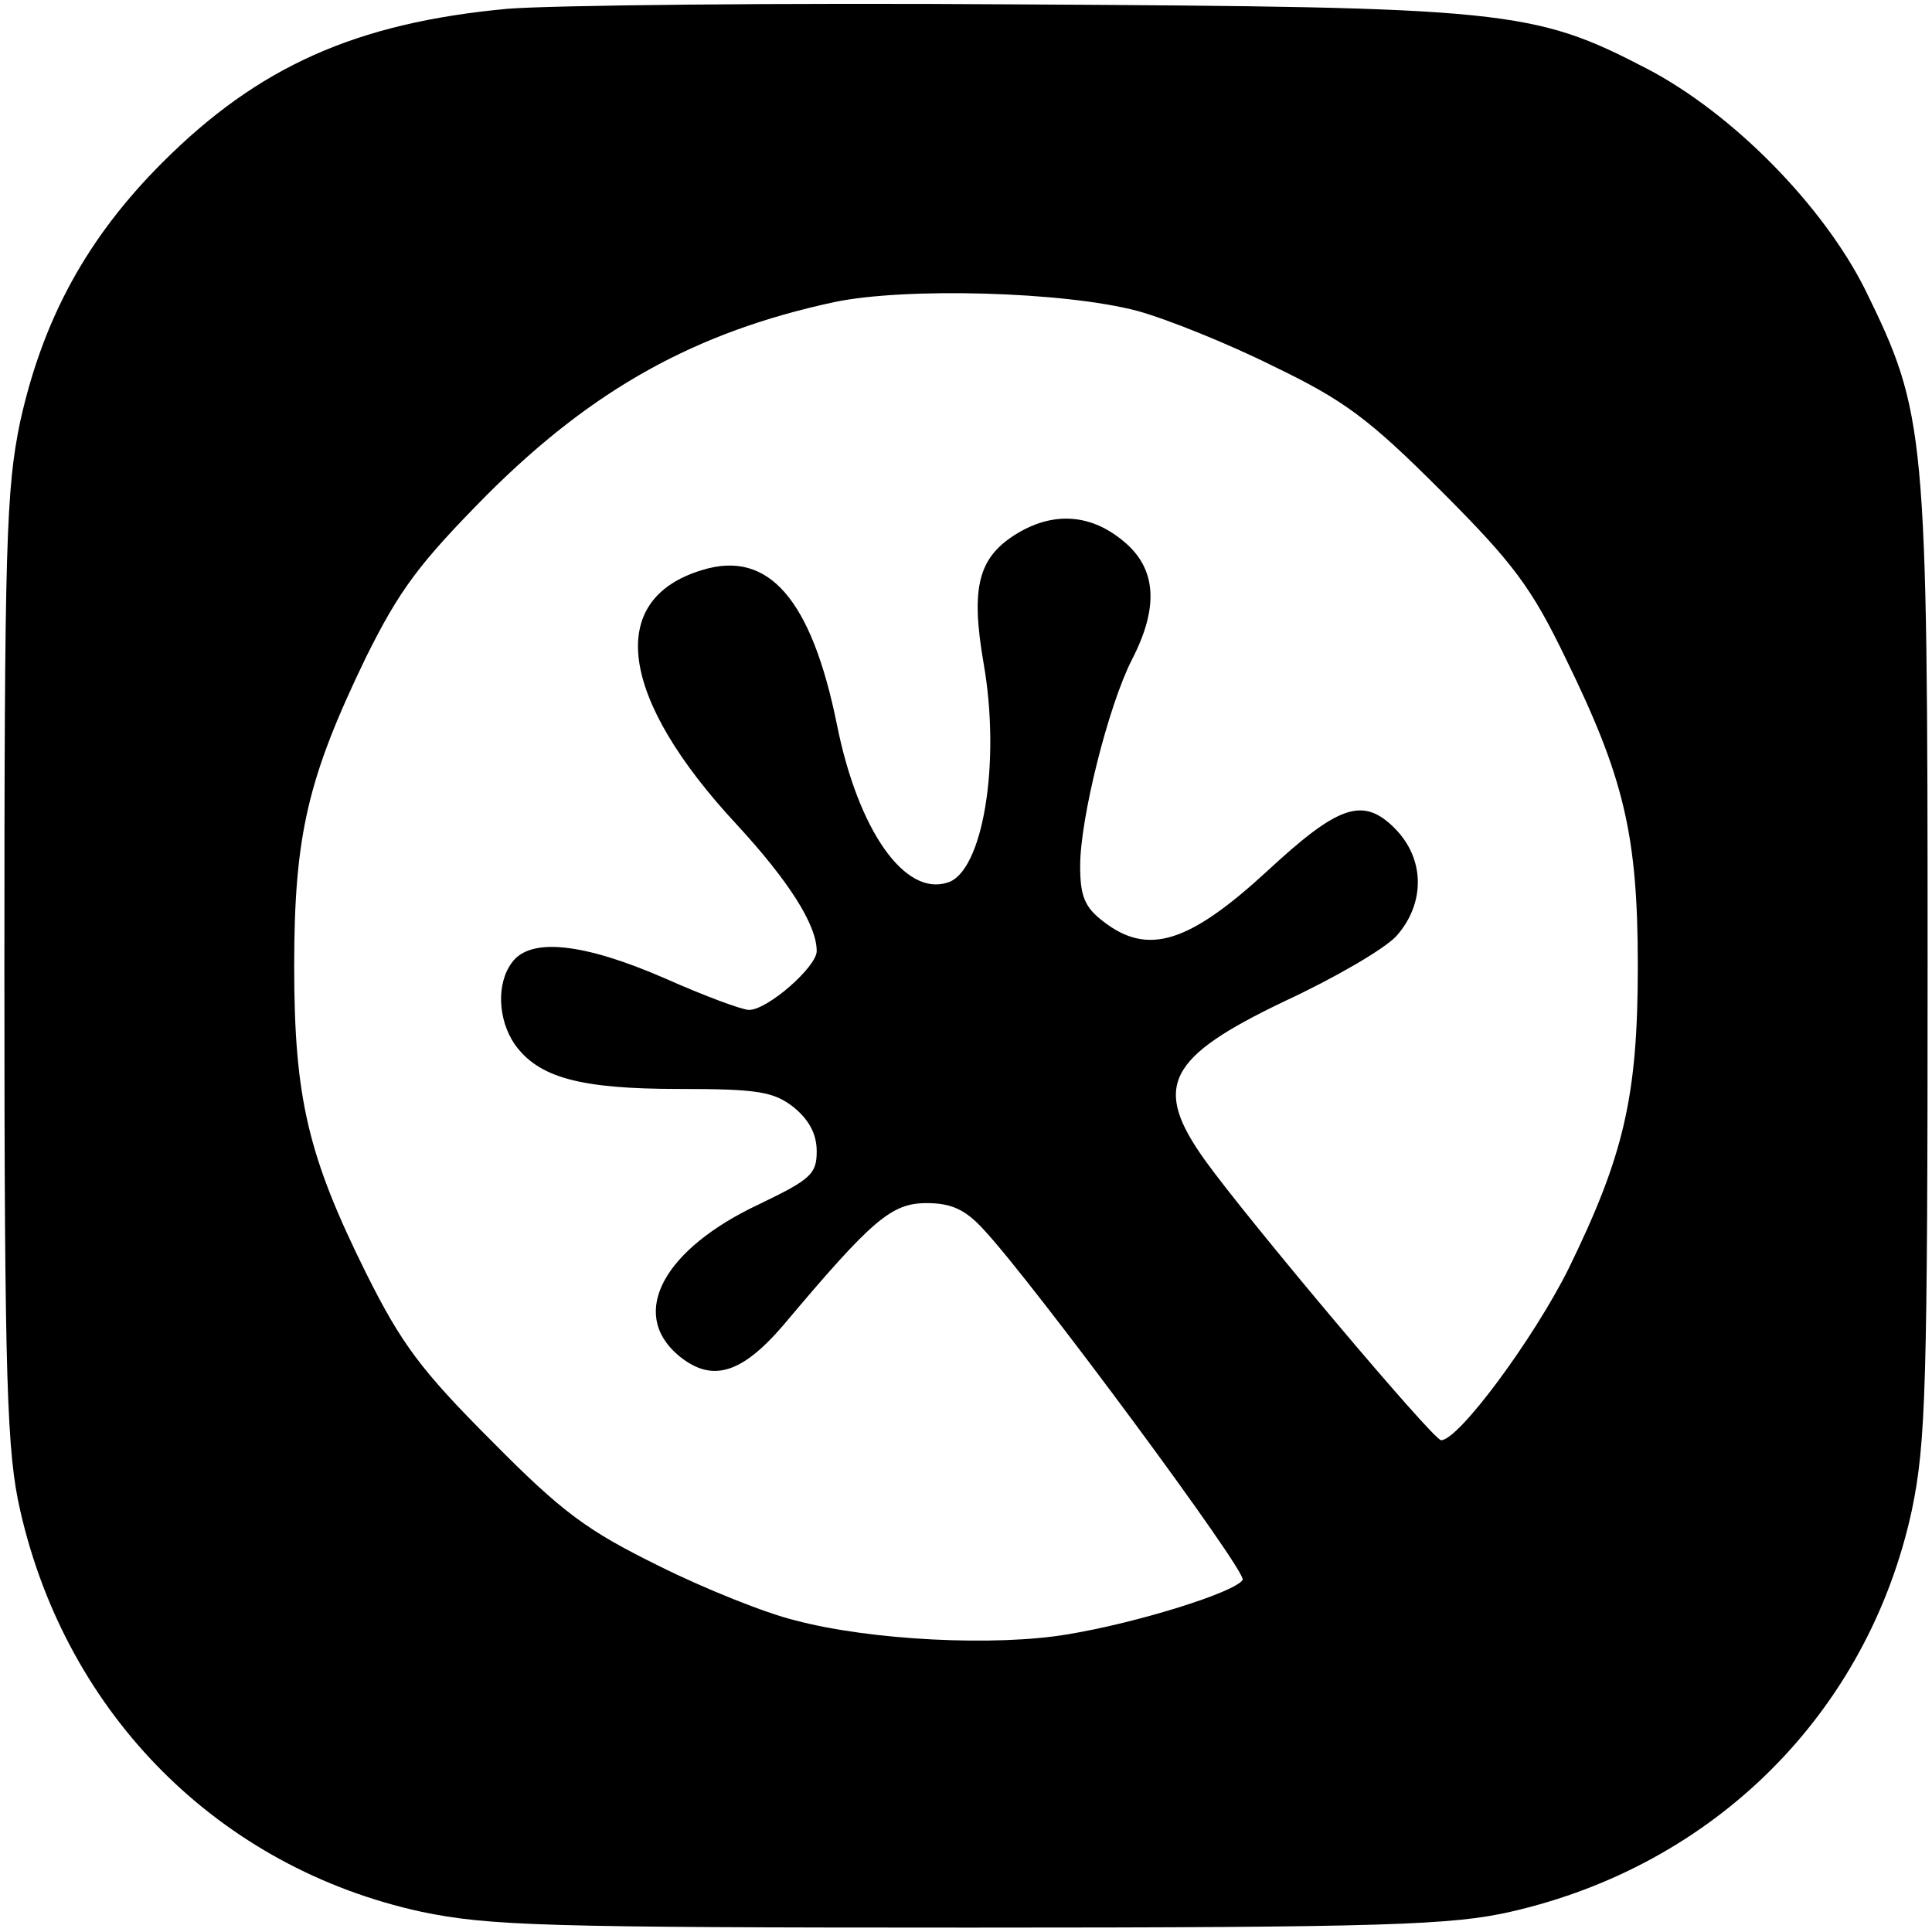 <?xml version="1.0" standalone="no"?>
<!DOCTYPE svg PUBLIC "-//W3C//DTD SVG 20010904//EN"
 "http://www.w3.org/TR/2001/REC-SVG-20010904/DTD/svg10.dtd">
<svg version="1.0" xmlns="http://www.w3.org/2000/svg"
 width="220pt" height="220pt" viewBox="0 0 220 220"
 preserveAspectRatio="xMidYMid meet">
<g transform="translate(0,220) scale(0.1,-0.1)"
fill="#000000" stroke="none">
<path d="M578 2190 c-173 -16 -284 -66 -393 -175 -86 -86 -136 -178 -162 -295
-16 -77 -18 -139 -18 -625 0 -474 3 -549 18 -615 53 -233 227 -407 457 -457
77 -16 139 -18 625 -18 474 0 549 3 615 18 233 53 407 227 457 457 16 77 18
139 18 625 0 606 -2 624 -71 765 -48 96 -151 201 -249 252 -129 67 -160 70
-715 73 -272 2 -534 -1 -582 -5z m717 -344 c33 -9 103 -37 155 -63 81 -39 109
-60 191 -142 82 -82 103 -110 142 -191 66 -135 82 -200 82 -350 0 -149 -16
-216 -79 -345 -40 -80 -125 -195 -145 -195 -9 0 -221 252 -269 319 -60 84 -43
117 91 181 56 26 113 59 127 74 33 37 33 88 -2 123 -36 36 -64 26 -144 -48
-90 -83 -137 -98 -188 -58 -21 16 -26 29 -26 63 0 54 32 182 59 235 31 60 28
104 -10 135 -36 30 -78 34 -120 9 -45 -27 -54 -61 -39 -148 20 -114 -1 -238
-41 -250 -49 -16 -102 60 -126 180 -29 143 -78 199 -153 176 -111 -33 -95
-146 39 -290 59 -64 91 -114 91 -144 0 -18 -56 -67 -77 -67 -8 0 -51 16 -96
36 -92 40 -153 47 -174 18 -18 -24 -16 -65 3 -93 27 -38 74 -51 187 -51 90 0
108 -3 131 -21 17 -14 26 -30 26 -50 0 -26 -7 -32 -65 -60 -109 -51 -149 -124
-93 -172 38 -32 72 -22 120 34 101 120 123 139 163 139 28 0 44 -7 65 -30 57
-61 301 -391 295 -399 -8 -14 -120 -49 -199 -62 -82 -14 -225 -7 -311 16 -33
8 -103 36 -155 62 -81 40 -109 60 -190 142 -81 81 -103 111 -143 191 -66 133
-82 199 -82 350 0 150 16 215 81 350 39 79 62 109 138 186 121 121 238 186
396 220 81 17 262 12 345 -10z"/>
</g>
</svg>
